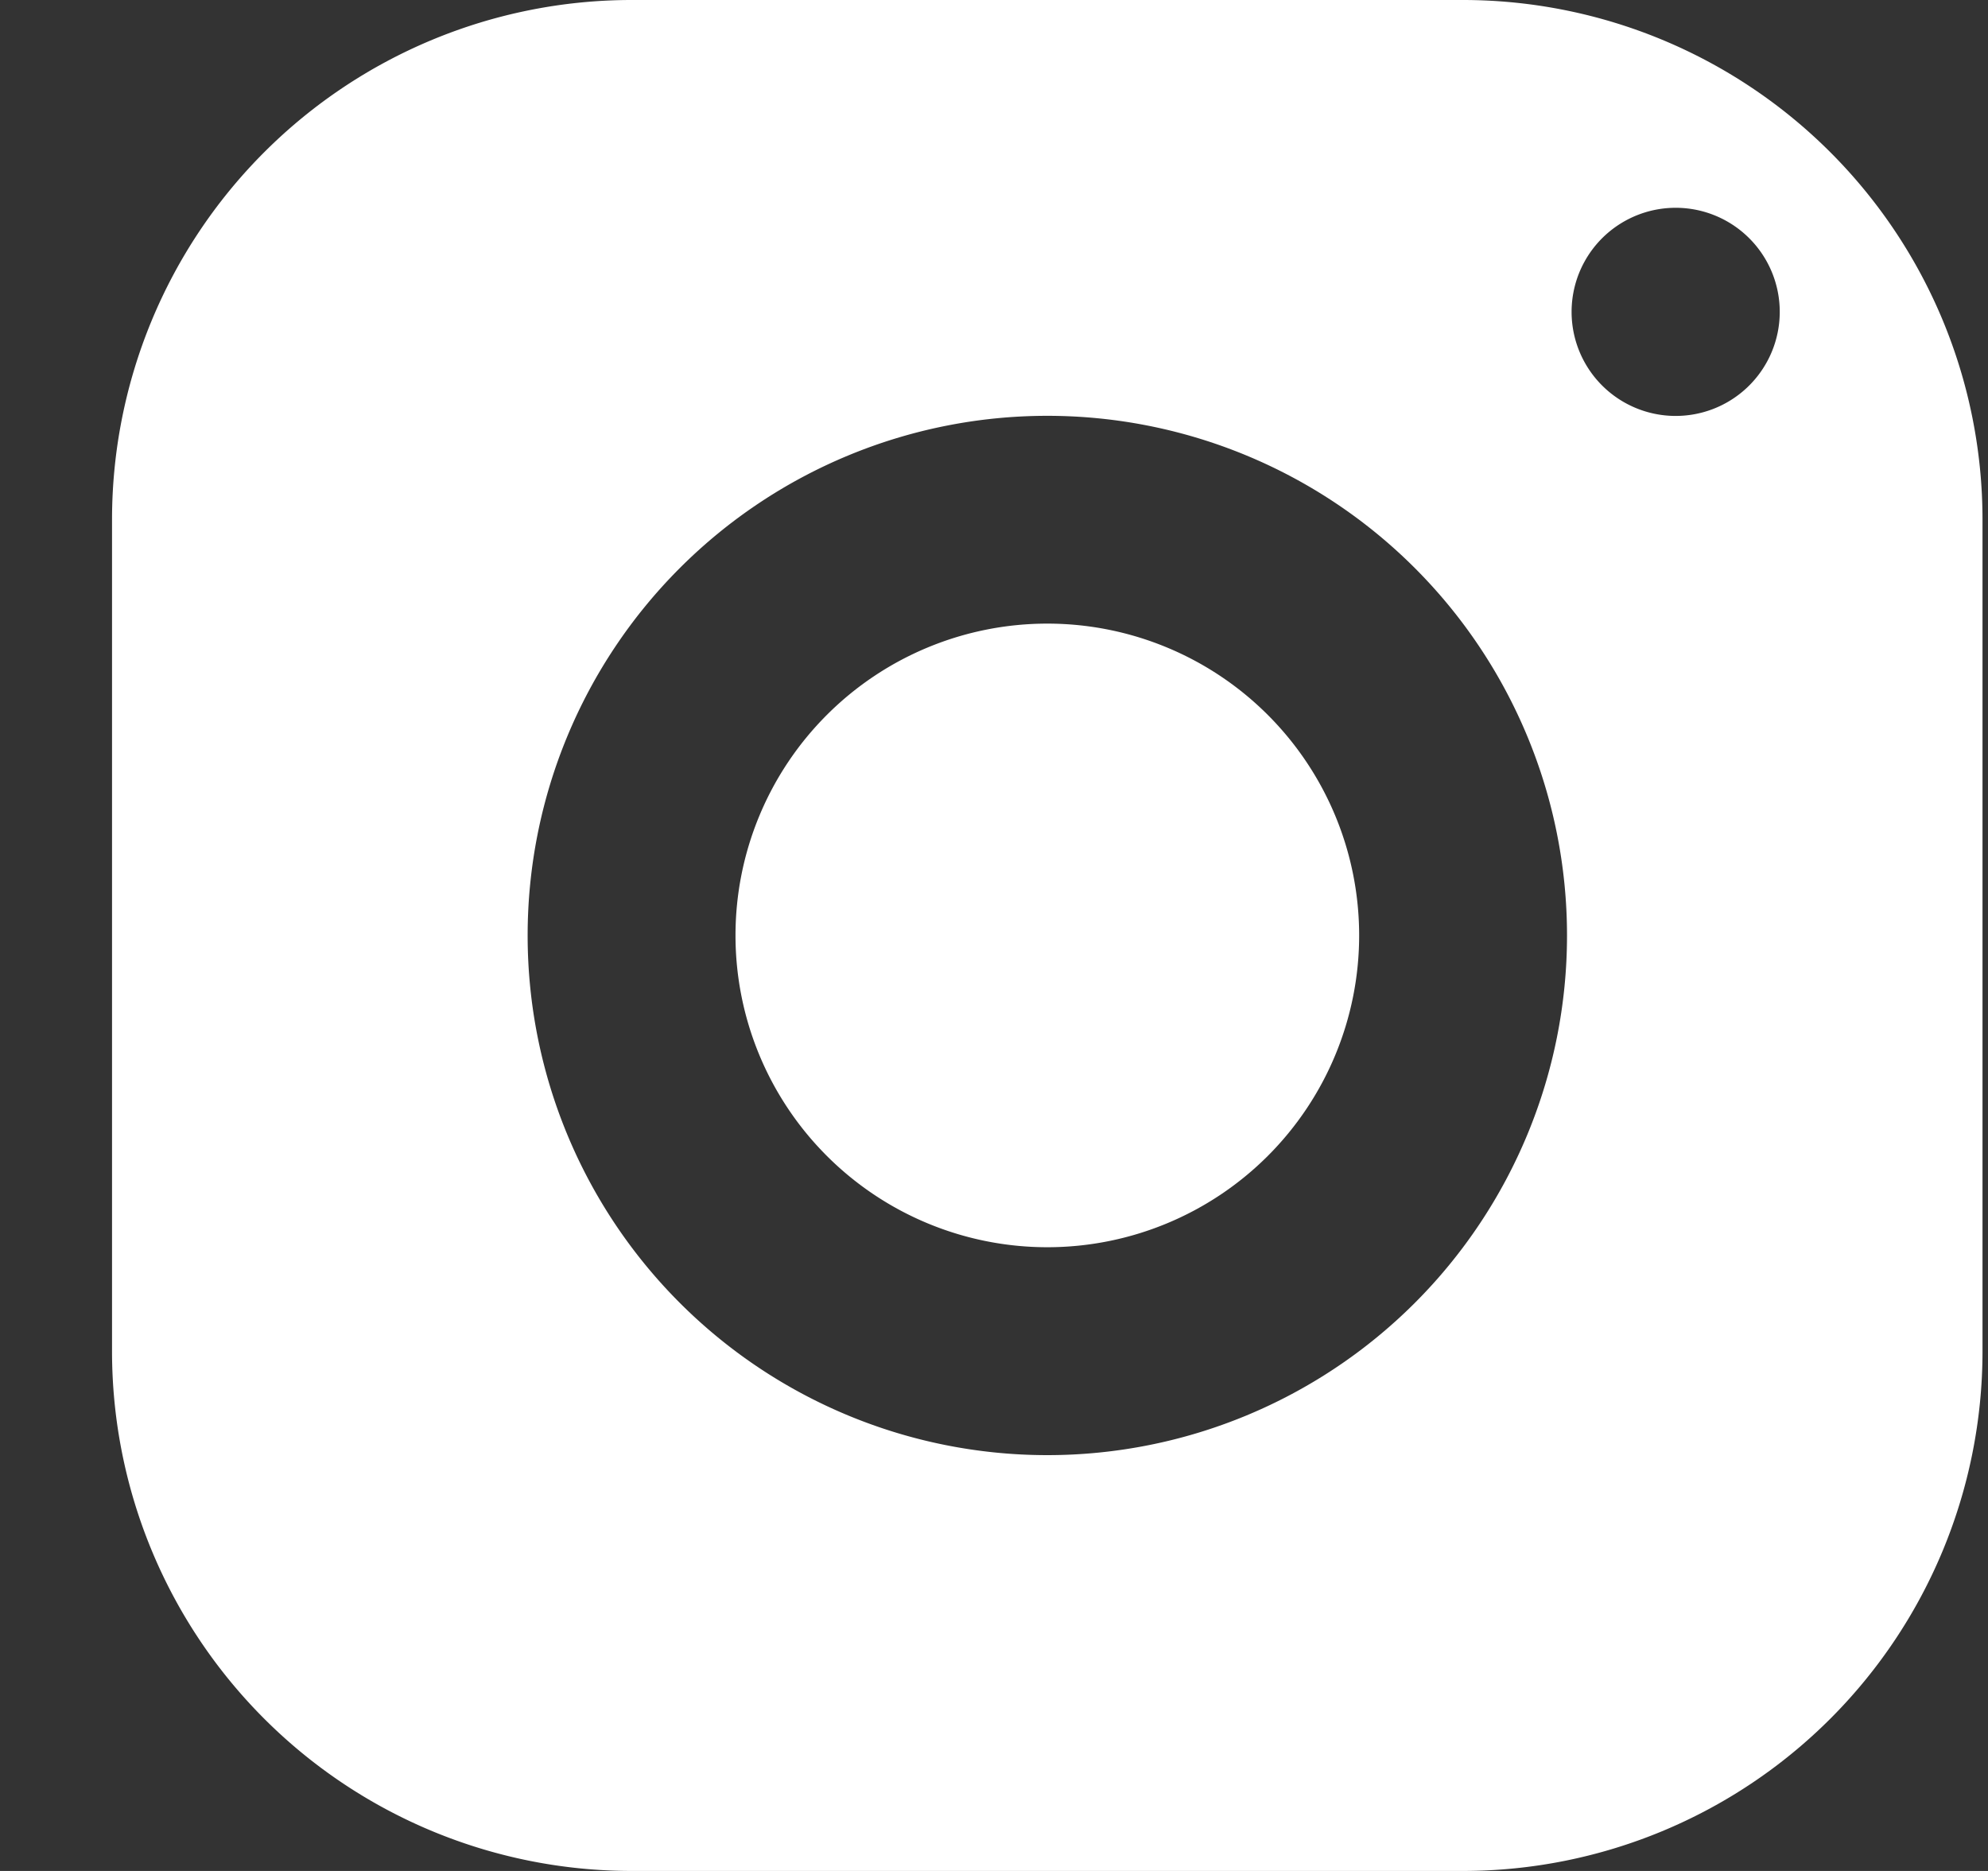 <svg width="17" height="16" viewBox="0 0 17 16" xmlns="http://www.w3.org/2000/svg">
    <rect x="0" y="0" width="17" height="16" fill="#333333" stroke="none"/>
    <path d="M5.401 0A4.444 4.444 0 0 0 .958 4.444v7.112A4.444 4.444 0 0 0 5.401 16h7.109a4.444 4.444 0 0 0 4.443-4.444V4.444A4.444 4.444 0 0 0 12.51 0H5.4zm8.886 1.778a.89.89 0 1 1 0 1.778.89.89 0 0 1 0-1.778zM8.956 3.556a4.444 4.444 0 0 1 0 8.888 4.444 4.444 0 0 1 0-8.888zm0 1.777a2.666 2.666 0 1 0 0 5.333 2.666 2.666 0 0 0 0-5.333z" fill="#FFF" fill-rule="nonzero"/>
</svg>
